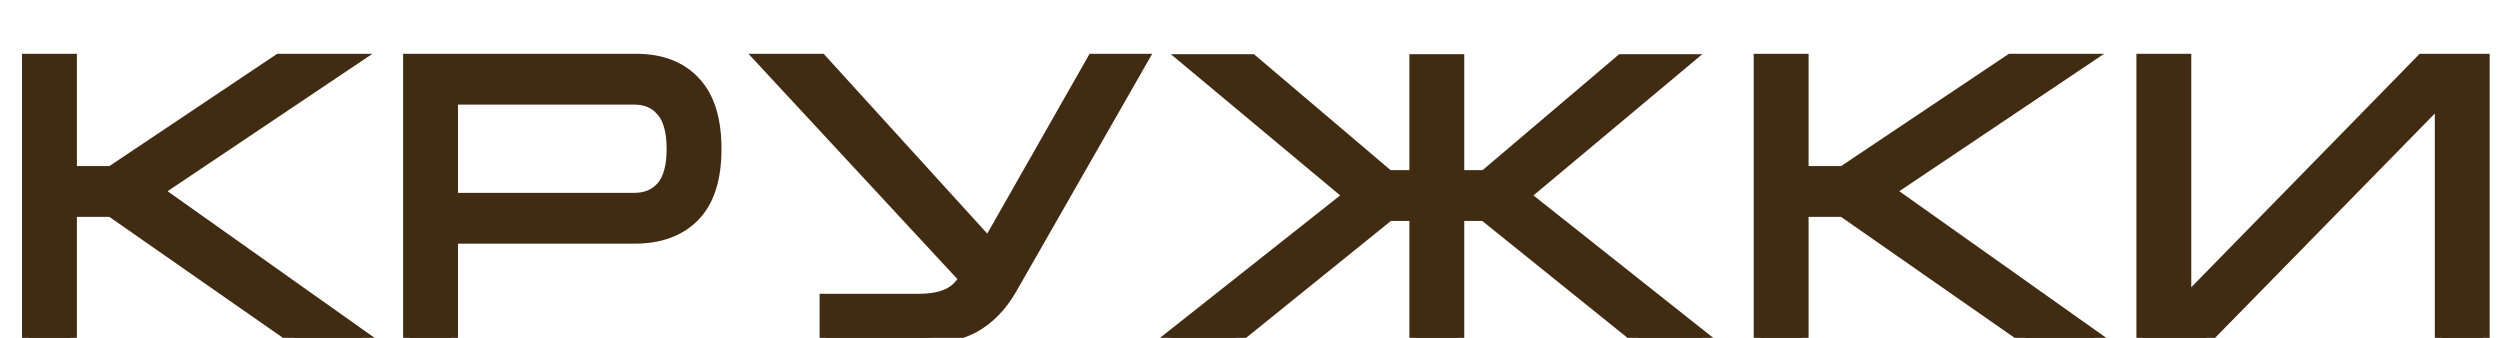 <?xml version="1.0" encoding="UTF-8"?> <svg xmlns="http://www.w3.org/2000/svg" width="37" height="5" viewBox="0 0 37 5" fill="none"><path d="M0.426 5V0.896H1.038V2.558H1.65L4.134 0.896H5.184L2.304 2.828L5.37 5H4.362L1.65 3.11H1.038V5H0.426ZM6.066 5V0.896H9.414C9.778 0.896 10.062 1.004 10.266 1.22C10.474 1.436 10.578 1.764 10.578 2.204C10.578 2.644 10.472 2.972 10.26 3.188C10.052 3.4 9.762 3.506 9.39 3.506H6.678V5H6.066ZM6.678 2.954H9.39C9.566 2.954 9.706 2.894 9.81 2.774C9.914 2.654 9.966 2.464 9.966 2.204C9.966 1.944 9.914 1.754 9.81 1.634C9.71 1.51 9.568 1.448 9.384 1.448H6.678V2.954ZM13.598 4.448C13.766 4.448 13.906 4.424 14.018 4.376C14.134 4.328 14.226 4.242 14.294 4.118L11.306 0.896H12.146L14.63 3.626L16.184 0.896H16.88L14.948 4.274C14.804 4.522 14.624 4.706 14.408 4.826C14.192 4.942 13.914 5 13.574 5H12.23V4.448H13.598ZM24.001 0.902H24.919L22.537 2.894L25.195 5H24.247L21.973 3.17H21.571V5H20.959V3.17H20.551L18.283 5H17.329L19.993 2.894L17.605 0.902H18.523L20.545 2.618H20.959V0.902H21.571V2.618H21.979L24.001 0.902ZM26.055 5V0.896H26.667V2.558H27.279L29.763 0.896H30.813L27.933 2.828L30.999 5H29.991L27.279 3.11H26.667V5H26.055ZM36.747 0.896V5H36.135V1.436L32.643 5H31.719V0.896H32.331V4.496L35.853 0.896H36.747Z" fill="#412B12"></path><path d="M0.426 5H0.326V5.1H0.426V5ZM0.426 0.896V0.796H0.326V0.896H0.426ZM1.038 0.896H1.138V0.796H1.038V0.896ZM1.038 2.558H0.938V2.658H1.038V2.558ZM1.65 2.558V2.658H1.68L1.706 2.641L1.65 2.558ZM4.134 0.896V0.796H4.104L4.078 0.813L4.134 0.896ZM5.184 0.896L5.24 0.979L5.513 0.796H5.184V0.896ZM2.304 2.828L2.248 2.745L2.128 2.826L2.246 2.91L2.304 2.828ZM5.37 5V5.1H5.684L5.428 4.918L5.37 5ZM4.362 5L4.305 5.082L4.331 5.1H4.362V5ZM1.65 3.11L1.707 3.028L1.681 3.01H1.65V3.11ZM1.038 3.11V3.01H0.938V3.11H1.038ZM1.038 5V5.1H1.138V5H1.038ZM0.526 5V0.896H0.326V5H0.526ZM0.426 0.996H1.038V0.796H0.426V0.996ZM0.938 0.896V2.558H1.138V0.896H0.938ZM1.038 2.658H1.65V2.458H1.038V2.658ZM1.706 2.641L4.19 0.979L4.078 0.813L1.594 2.475L1.706 2.641ZM4.134 0.996H5.184V0.796H4.134V0.996ZM5.128 0.813L2.248 2.745L2.36 2.911L5.24 0.979L5.128 0.813ZM2.246 2.91L5.312 5.082L5.428 4.918L2.362 2.746L2.246 2.91ZM5.37 4.9H4.362V5.1H5.37V4.9ZM4.419 4.918L1.707 3.028L1.593 3.192L4.305 5.082L4.419 4.918ZM1.65 3.01H1.038V3.21H1.65V3.01ZM0.938 3.11V5H1.138V3.11H0.938ZM1.038 4.9H0.426V5.1H1.038V4.9ZM6.066 5H5.966V5.1H6.066V5ZM6.066 0.896V0.796H5.966V0.896H6.066ZM10.266 1.22L10.194 1.289L10.194 1.289L10.266 1.22ZM10.26 3.188L10.189 3.118L10.189 3.118L10.26 3.188ZM6.678 3.506V3.406H6.578V3.506H6.678ZM6.678 5V5.1H6.778V5H6.678ZM6.678 2.954H6.578V3.054H6.678V2.954ZM9.81 1.634L9.732 1.697L9.735 1.699L9.81 1.634ZM6.678 1.448V1.348H6.578V1.448H6.678ZM6.166 5V0.896H5.966V5H6.166ZM6.066 0.996H9.414V0.796H6.066V0.996ZM9.414 0.996C9.757 0.996 10.012 1.097 10.194 1.289L10.339 1.151C10.112 0.911 9.799 0.796 9.414 0.796V0.996ZM10.194 1.289C10.377 1.48 10.478 1.778 10.478 2.204H10.678C10.678 1.75 10.571 1.392 10.338 1.151L10.194 1.289ZM10.478 2.204C10.478 2.63 10.376 2.928 10.189 3.118L10.332 3.258C10.569 3.016 10.678 2.658 10.678 2.204H10.478ZM10.189 3.118C10.004 3.306 9.743 3.406 9.39 3.406V3.606C9.782 3.606 10.1 3.494 10.332 3.258L10.189 3.118ZM9.39 3.406H6.678V3.606H9.39V3.406ZM6.578 3.506V5H6.778V3.506H6.578ZM6.678 4.9H6.066V5.1H6.678V4.9ZM6.678 3.054H9.39V2.854H6.678V3.054ZM9.39 3.054C9.592 3.054 9.761 2.984 9.886 2.839L9.735 2.709C9.652 2.804 9.541 2.854 9.39 2.854V3.054ZM9.886 2.839C10.013 2.693 10.066 2.474 10.066 2.204H9.866C9.866 2.454 9.816 2.615 9.735 2.709L9.886 2.839ZM10.066 2.204C10.066 1.934 10.013 1.715 9.886 1.569L9.735 1.699C9.816 1.793 9.866 1.954 9.866 2.204H10.066ZM9.888 1.571C9.766 1.42 9.593 1.348 9.384 1.348V1.548C9.543 1.548 9.654 1.6 9.732 1.697L9.888 1.571ZM9.384 1.348H6.678V1.548H9.384V1.348ZM6.578 1.448V2.954H6.778V1.448H6.578ZM14.018 4.376L13.98 4.284L13.979 4.284L14.018 4.376ZM14.294 4.118L14.382 4.166L14.417 4.103L14.368 4.05L14.294 4.118ZM11.306 0.896V0.796H11.077L11.233 0.964L11.306 0.896ZM12.146 0.896L12.22 0.829L12.191 0.796H12.146V0.896ZM14.63 3.626L14.556 3.693L14.649 3.795L14.717 3.675L14.63 3.626ZM16.184 0.896V0.796H16.126L16.097 0.847L16.184 0.896ZM16.88 0.896L16.967 0.946L17.053 0.796H16.88V0.896ZM14.948 4.274L15.035 4.324L15.035 4.324L14.948 4.274ZM14.408 4.826L14.456 4.914L14.457 4.913L14.408 4.826ZM12.23 5H12.13V5.1H12.23V5ZM12.23 4.448V4.348H12.13V4.448H12.23ZM13.598 4.548C13.775 4.548 13.929 4.523 14.058 4.468L13.979 4.284C13.883 4.325 13.758 4.348 13.598 4.348V4.548ZM14.056 4.468C14.196 4.411 14.304 4.307 14.382 4.166L14.207 4.07C14.148 4.177 14.072 4.245 13.98 4.284L14.056 4.468ZM14.368 4.05L11.38 0.828L11.233 0.964L14.221 4.186L14.368 4.05ZM11.306 0.996H12.146V0.796H11.306V0.996ZM12.072 0.963L14.556 3.693L14.704 3.559L12.22 0.829L12.072 0.963ZM14.717 3.675L16.271 0.945L16.097 0.847L14.543 3.577L14.717 3.675ZM16.184 0.996H16.88V0.796H16.184V0.996ZM16.793 0.846L14.861 4.224L15.035 4.324L16.967 0.946L16.793 0.846ZM14.862 4.224C14.725 4.459 14.557 4.629 14.36 4.739L14.457 4.913C14.691 4.783 14.883 4.585 15.035 4.324L14.862 4.224ZM14.361 4.738C14.164 4.844 13.904 4.9 13.574 4.9V5.1C13.925 5.1 14.22 5.04 14.456 4.914L14.361 4.738ZM13.574 4.9H12.23V5.1H13.574V4.9ZM12.33 5V4.448H12.13V5H12.33ZM12.23 4.548H13.598V4.348H12.23V4.548ZM24.001 0.902V0.802H23.964L23.936 0.826L24.001 0.902ZM24.919 0.902L24.983 0.979L25.194 0.802H24.919V0.902ZM22.537 2.894L22.473 2.817L22.378 2.896L22.475 2.972L22.537 2.894ZM25.195 5V5.1H25.482L25.257 4.922L25.195 5ZM24.247 5L24.184 5.078L24.212 5.1H24.247V5ZM21.973 3.17L22.035 3.092L22.008 3.07H21.973V3.17ZM21.571 3.17V3.07H21.471V3.17H21.571ZM21.571 5V5.1H21.671V5H21.571ZM20.959 5H20.859V5.1H20.959V5ZM20.959 3.17H21.059V3.07H20.959V3.17ZM20.551 3.17V3.07H20.515L20.488 3.092L20.551 3.17ZM18.283 5V5.1H18.318L18.346 5.078L18.283 5ZM17.329 5L17.267 4.922L17.041 5.1H17.329V5ZM19.993 2.894L20.055 2.972L20.151 2.896L20.057 2.817L19.993 2.894ZM17.605 0.902V0.802H17.329L17.541 0.979L17.605 0.902ZM18.523 0.902L18.587 0.826L18.559 0.802H18.523V0.902ZM20.545 2.618L20.48 2.694L20.508 2.718H20.545V2.618ZM20.959 2.618V2.718H21.059V2.618H20.959ZM20.959 0.902V0.802H20.859V0.902H20.959ZM21.571 0.902H21.671V0.802H21.571V0.902ZM21.571 2.618H21.471V2.718H21.571V2.618ZM21.979 2.618V2.718H22.015L22.043 2.694L21.979 2.618ZM24.001 1.002H24.919V0.802H24.001V1.002ZM24.855 0.825L22.473 2.817L22.601 2.971L24.983 0.979L24.855 0.825ZM22.475 2.972L25.133 5.078L25.257 4.922L22.599 2.816L22.475 2.972ZM25.195 4.9H24.247V5.1H25.195V4.9ZM24.309 4.922L22.035 3.092L21.91 3.248L24.184 5.078L24.309 4.922ZM21.973 3.07H21.571V3.27H21.973V3.07ZM21.471 3.17V5H21.671V3.17H21.471ZM21.571 4.9H20.959V5.1H21.571V4.9ZM21.059 5V3.17H20.859V5H21.059ZM20.959 3.07H20.551V3.27H20.959V3.07ZM20.488 3.092L18.22 4.922L18.346 5.078L20.613 3.248L20.488 3.092ZM18.283 4.9H17.329V5.1H18.283V4.9ZM17.391 5.078L20.055 2.972L19.931 2.816L17.267 4.922L17.391 5.078ZM20.057 2.817L17.669 0.825L17.541 0.979L19.929 2.971L20.057 2.817ZM17.605 1.002H18.523V0.802H17.605V1.002ZM18.458 0.978L20.48 2.694L20.609 2.542L18.587 0.826L18.458 0.978ZM20.545 2.718H20.959V2.518H20.545V2.718ZM21.059 2.618V0.902H20.859V2.618H21.059ZM20.959 1.002H21.571V0.802H20.959V1.002ZM21.471 0.902V2.618H21.671V0.902H21.471ZM21.571 2.718H21.979V2.518H21.571V2.718ZM22.043 2.694L24.065 0.978L23.936 0.826L21.914 2.542L22.043 2.694ZM26.055 5H25.955V5.1H26.055V5ZM26.055 0.896V0.796H25.955V0.896H26.055ZM26.667 0.896H26.767V0.796H26.667V0.896ZM26.667 2.558H26.567V2.658H26.667V2.558ZM27.279 2.558V2.658H27.309L27.334 2.641L27.279 2.558ZM29.763 0.896V0.796H29.733L29.707 0.813L29.763 0.896ZM30.813 0.896L30.869 0.979L31.142 0.796H30.813V0.896ZM27.933 2.828L27.877 2.745L27.757 2.826L27.875 2.91L27.933 2.828ZM30.999 5V5.1H31.313L31.057 4.918L30.999 5ZM29.991 5L29.934 5.082L29.959 5.1H29.991V5ZM27.279 3.11L27.336 3.028L27.31 3.01H27.279V3.11ZM26.667 3.11V3.01H26.567V3.11H26.667ZM26.667 5V5.1H26.767V5H26.667ZM26.155 5V0.896H25.955V5H26.155ZM26.055 0.996H26.667V0.796H26.055V0.996ZM26.567 0.896V2.558H26.767V0.896H26.567ZM26.667 2.658H27.279V2.458H26.667V2.658ZM27.334 2.641L29.819 0.979L29.707 0.813L27.223 2.475L27.334 2.641ZM29.763 0.996H30.813V0.796H29.763V0.996ZM30.757 0.813L27.877 2.745L27.989 2.911L30.869 0.979L30.757 0.813ZM27.875 2.91L30.941 5.082L31.057 4.918L27.991 2.746L27.875 2.91ZM30.999 4.9H29.991V5.1H30.999V4.9ZM30.048 4.918L27.336 3.028L27.222 3.192L29.934 5.082L30.048 4.918ZM27.279 3.01H26.667V3.21H27.279V3.01ZM26.567 3.11V5H26.767V3.11H26.567ZM26.667 4.9H26.055V5.1H26.667V4.9ZM36.747 0.896H36.847V0.796H36.747V0.896ZM36.747 5V5.1H36.847V5H36.747ZM36.135 5H36.035V5.1H36.135V5ZM36.135 1.436H36.235V1.191L36.064 1.366L36.135 1.436ZM32.643 5V5.1H32.685L32.715 5.07L32.643 5ZM31.719 5H31.619V5.1H31.719V5ZM31.719 0.896V0.796H31.619V0.896H31.719ZM32.331 0.896H32.431V0.796H32.331V0.896ZM32.331 4.496H32.231V4.741L32.403 4.566L32.331 4.496ZM35.853 0.896V0.796H35.811L35.782 0.826L35.853 0.896ZM36.647 0.896V5H36.847V0.896H36.647ZM36.747 4.9H36.135V5.1H36.747V4.9ZM36.235 5V1.436H36.035V5H36.235ZM36.064 1.366L32.572 4.93L32.715 5.07L36.206 1.506L36.064 1.366ZM32.643 4.9H31.719V5.1H32.643V4.9ZM31.819 5V0.896H31.619V5H31.819ZM31.719 0.996H32.331V0.796H31.719V0.996ZM32.231 0.896V4.496H32.431V0.896H32.231ZM32.403 4.566L35.925 0.966L35.782 0.826L32.26 4.426L32.403 4.566ZM35.853 0.996H36.747V0.796H35.853V0.996Z" fill="#412B12"></path></svg> 